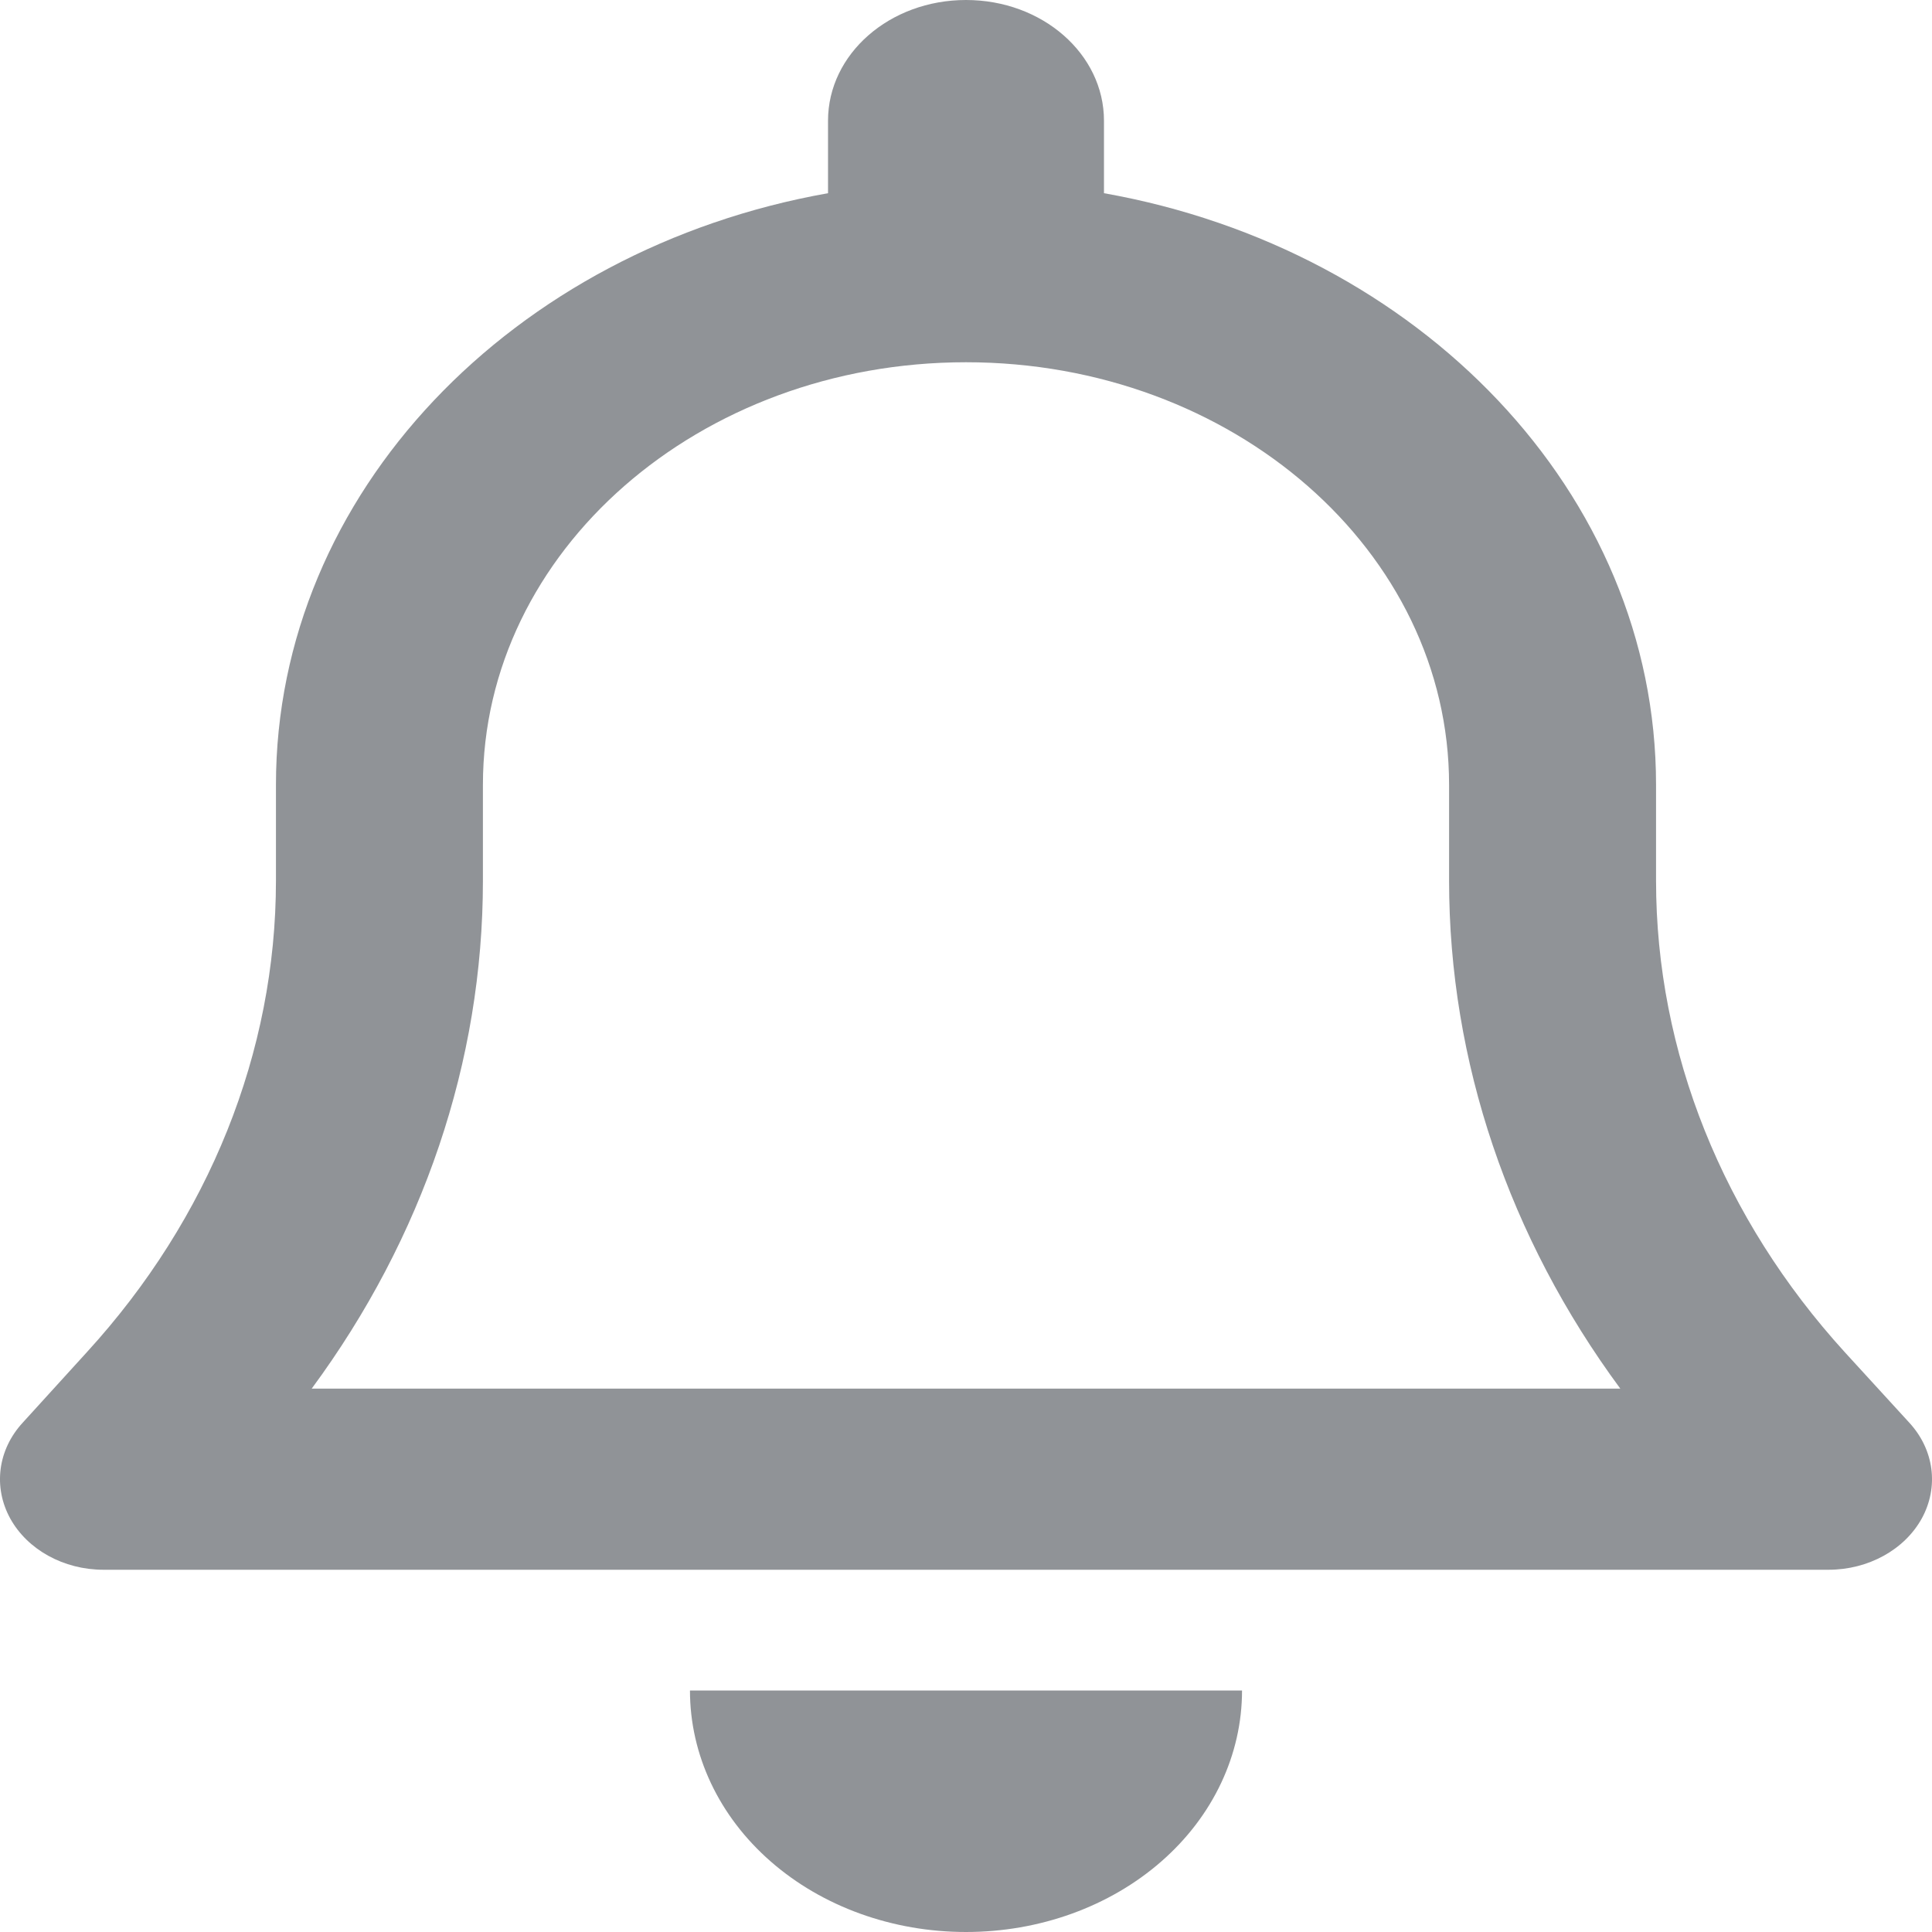 <svg width="24" height="24" viewBox="0 0 24 24" fill="none" xmlns="http://www.w3.org/2000/svg">
<path d="M12 0C11.052 0 10.286 0.67 10.286 1.5V2.4C6.374 3.094 3.428 6.122 3.428 9.75V10.941C3.428 13.069 2.597 15.136 1.081 16.795L0.283 17.672C-0.028 18.009 -0.087 18.473 0.127 18.863C0.342 19.252 0.792 19.5 1.285 19.5H22.715C23.208 19.5 23.658 19.252 23.873 18.863C24.087 18.473 24.028 18.009 23.717 17.672L22.919 16.8C21.403 15.136 20.572 13.069 20.572 10.941V9.75C20.572 6.122 17.626 3.094 13.714 2.4V1.5C13.714 0.67 12.948 0 12 0ZM12 4.5C15.316 4.5 18.001 6.848 18.001 9.75V10.941C18.001 13.186 18.745 15.375 20.128 17.25H3.872C5.255 15.375 5.999 13.186 5.999 10.941V9.75C5.999 6.848 8.684 4.5 12 4.5ZM15.429 21H12H8.571C8.571 21.797 8.93 22.561 9.573 23.123C10.216 23.686 11.089 24 12 24C12.911 24 13.784 23.686 14.427 23.123C15.07 22.561 15.429 21.797 15.429 21Z" fill="#222831" fill-opacity="0.5"/>
</svg>

